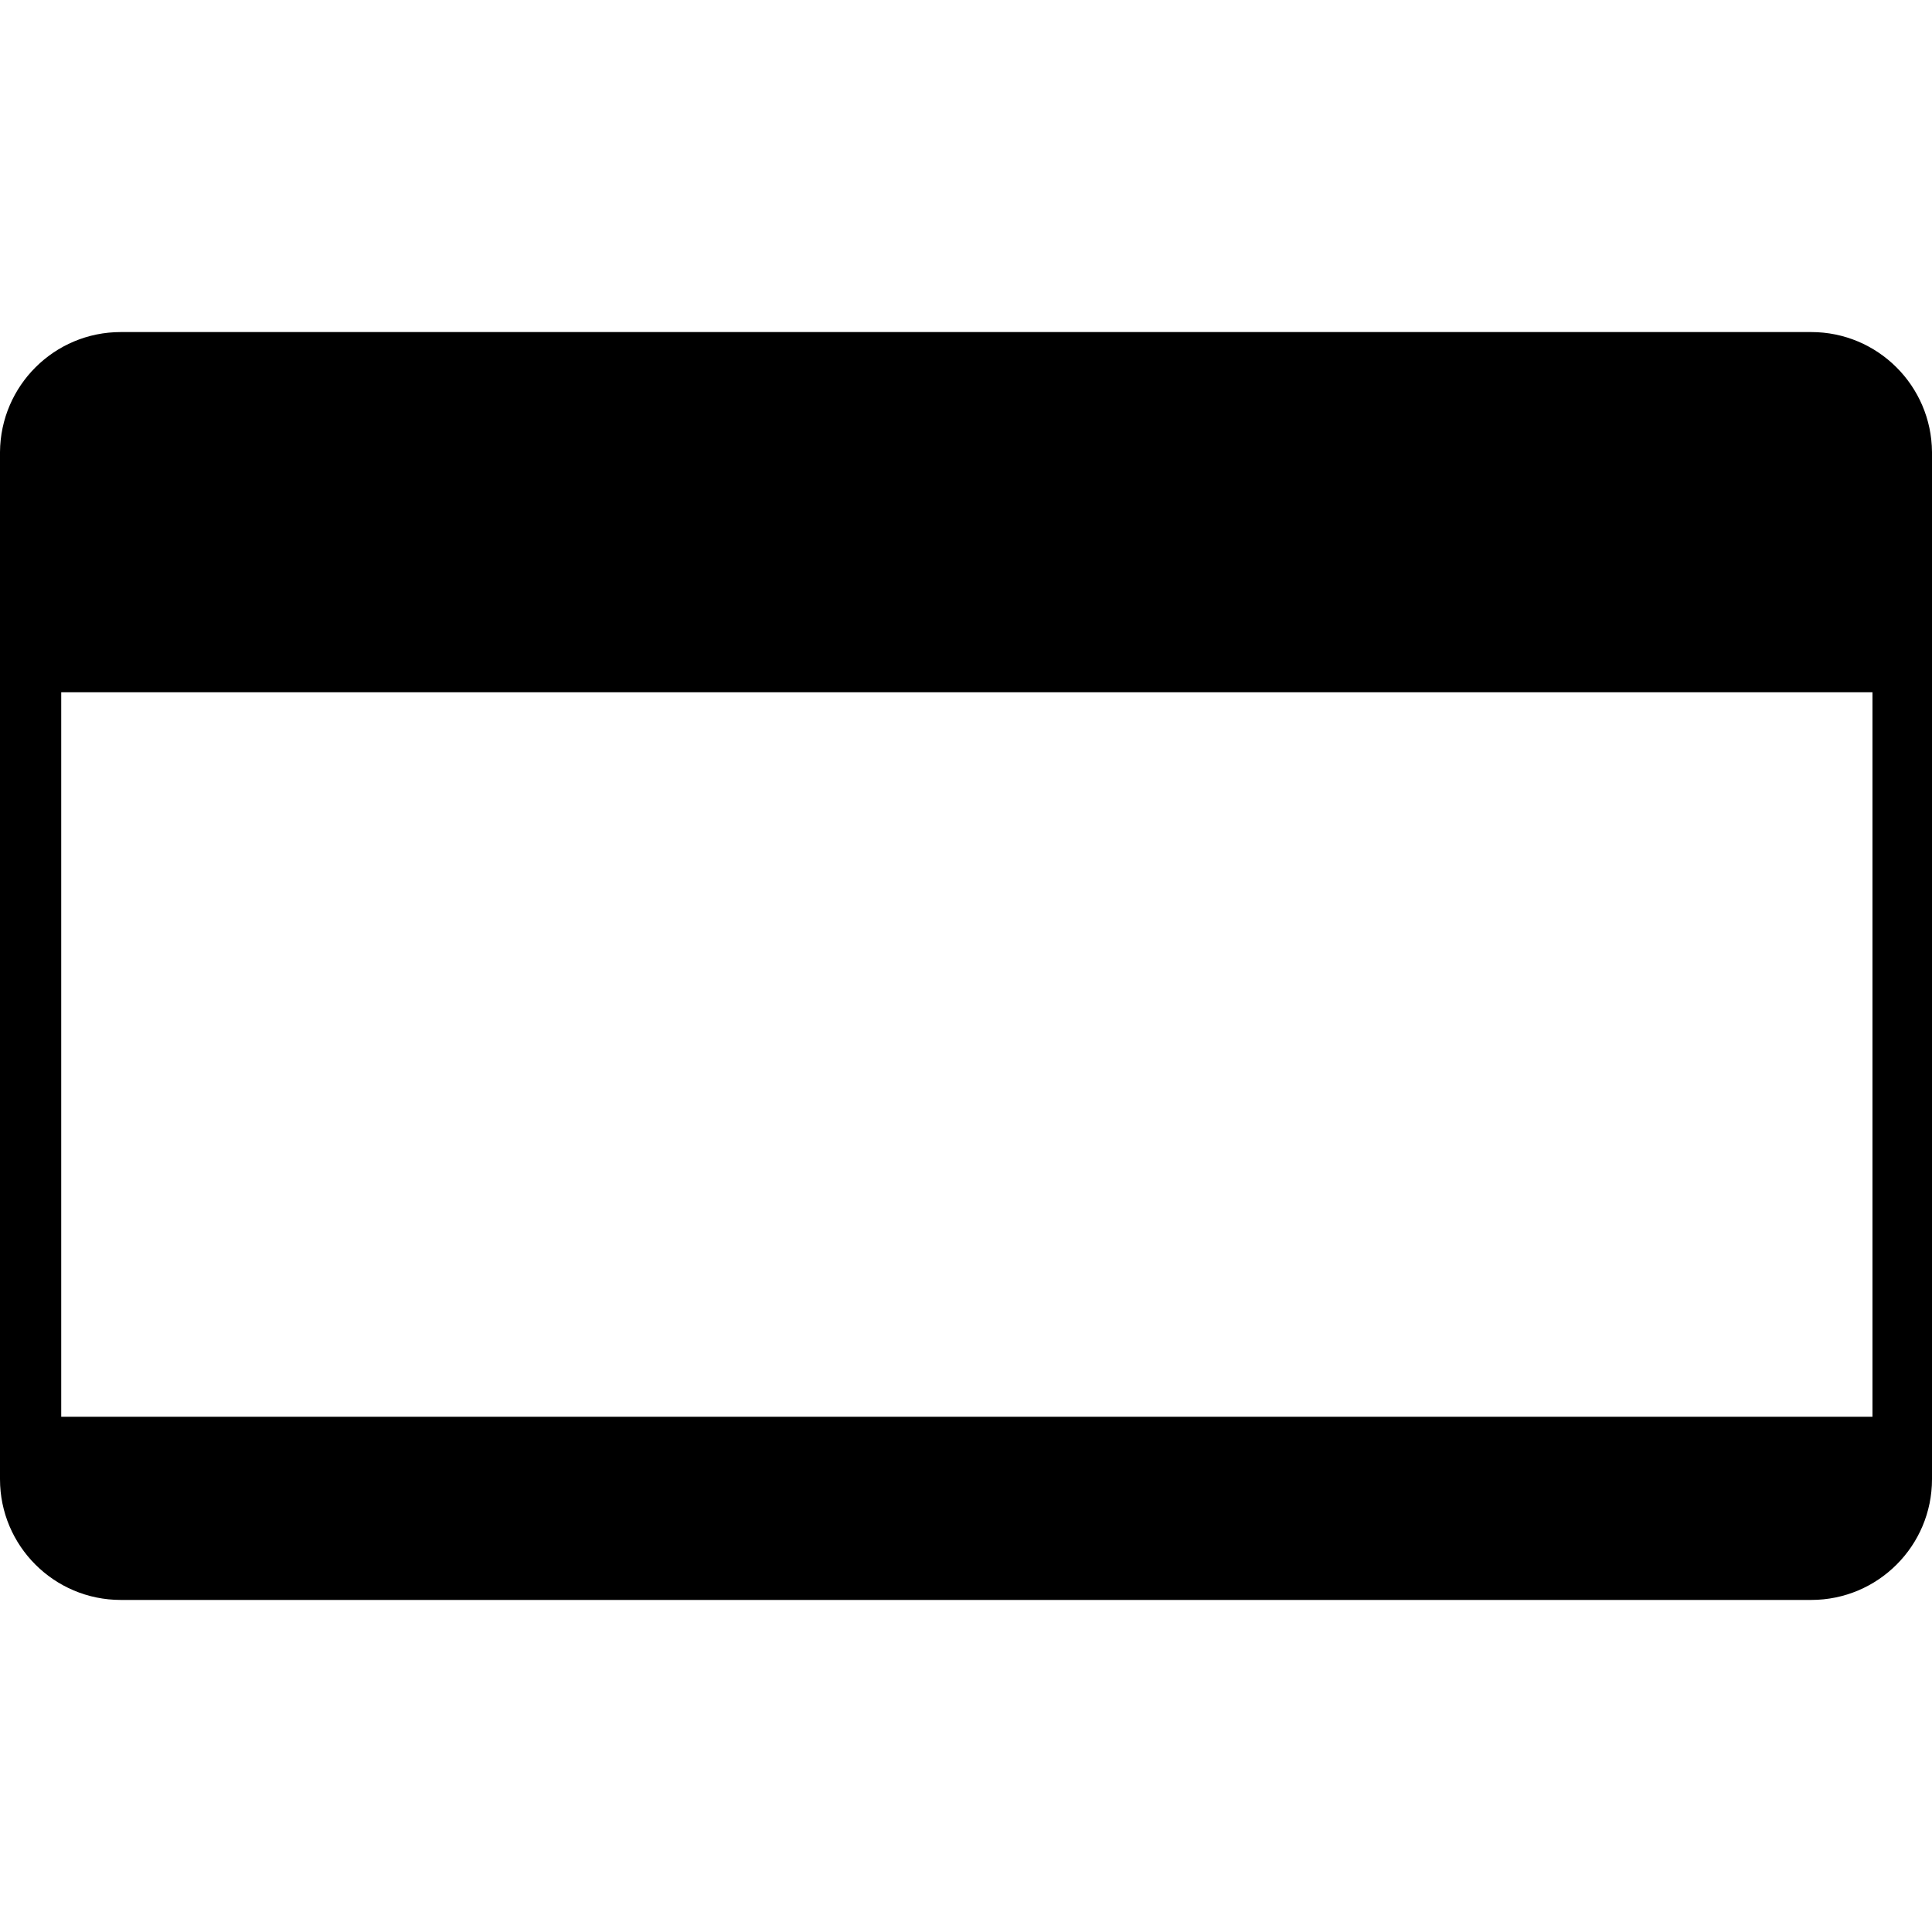 <svg viewBox="0 0 16 16" xmlns="http://www.w3.org/2000/svg" fill-rule="evenodd" clip-rule="evenodd" stroke-linejoin="round" stroke-miterlimit="1.414"><path d="M1 13.25c-.552 0-1-.448-1-1V3.744c.004-.55.45-.994 1-.994h14c.55 0 .996.445 1 .994v8.506c0 .552-.448 1-1 1H1zm14.507-7.517h-15v6h15v-6z"/></svg>